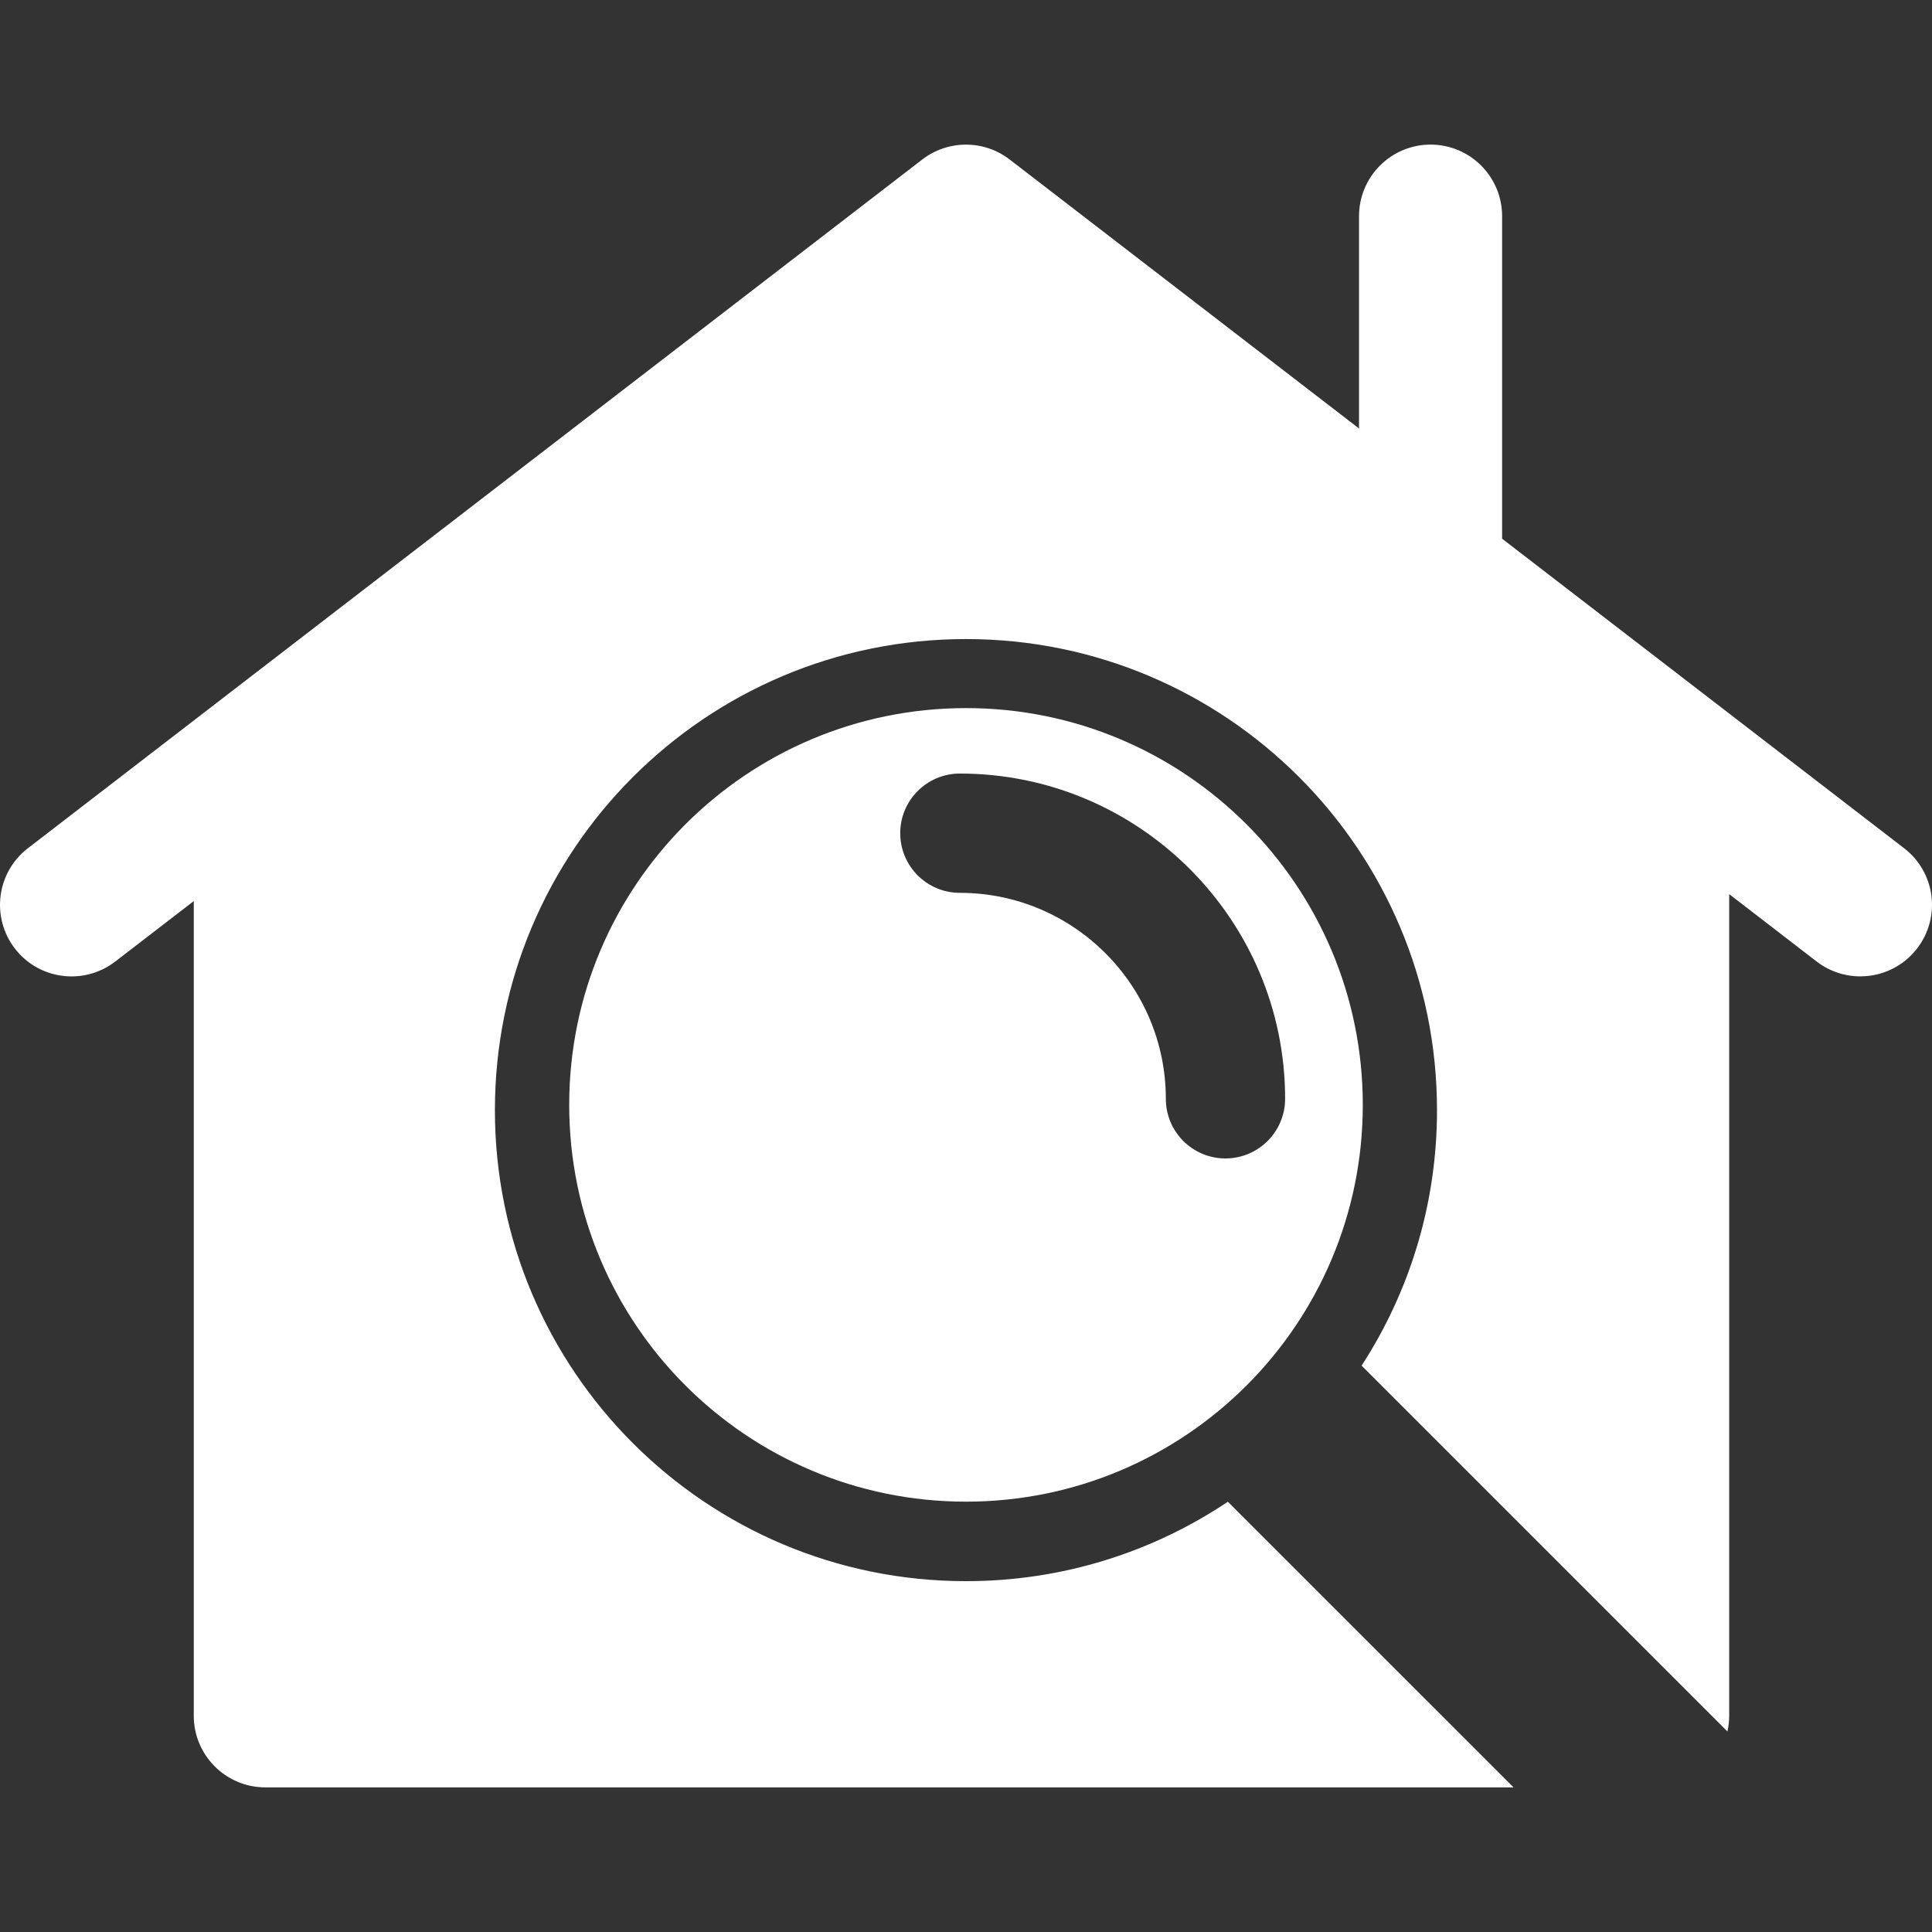 <!DOCTYPE svg PUBLIC "-//W3C//DTD SVG 1.1//EN" "http://www.w3.org/Graphics/SVG/1.1/DTD/svg11.dtd">
<!-- Uploaded to: SVG Repo, www.svgrepo.com, Transformed by: SVG Repo Mixer Tools -->
<svg fill="#ffffff" version="1.1" id="Capa_1" xmlns="http://www.w3.org/2000/svg" xmlns:xlink="http://www.w3.org/1999/xlink" width="800px" height="800px" viewBox="0 0 68.675 68.675" xml:space="preserve">
<rect x="0" y="0" width="68.675" height="68.675" fill="#333333" stroke="none"/>
<g id="SVGRepo_bgCarrier" stroke-width="0"/>
<g id="SVGRepo_tracerCarrier" stroke-linecap="round" stroke-linejoin="round"/>
<g id="SVGRepo_iconCarrier"> <g> <g> <path d="M67.683,30.151L53.394,19.149V7.684c0-1.404-1.139-2.544-2.543-2.544s-2.543,1.14-2.543,2.544v7.547l-12.42-9.562 c-0.914-0.704-2.188-0.704-3.104,0L0.992,30.151c-1.113,0.856-1.32,2.453-0.464,3.565c0.856,1.113,2.454,1.32,3.567,0.464 l2.793-2.15v28.961c0,1.402,1.139,2.543,2.543,2.543h44.37L43.646,53.381c-2.662,1.782-5.863,2.823-9.309,2.823 c-9.248,0-16.745-7.498-16.745-16.743c0-9.248,7.497-16.745,16.745-16.745c9.247,0,16.743,7.497,16.743,16.745 c0,3.35-0.984,6.466-2.68,9.082l13.004,13.004c0.039-0.181,0.062-0.365,0.062-0.558V31.783l3.11,2.396 c0.463,0.355,1.009,0.527,1.552,0.527c0.762,0,1.516-0.34,2.016-0.991C69.004,32.604,68.797,31.007,67.683,30.151z"/> <path d="M34.338,25.17c-7.791,0-14.105,6.316-14.105,14.104c0,7.791,6.314,14.104,14.105,14.104 c7.788,0,14.104-6.312,14.104-14.104C48.441,31.486,42.126,25.17,34.338,25.17z M43.56,41.178c-1.17,0-2.119-0.949-2.119-2.119 c0-4.038-3.285-7.322-7.322-7.322c-1.171,0-2.119-0.949-2.119-2.12c0-1.17,0.948-2.12,2.119-2.12 c6.375,0,11.562,5.188,11.562,11.562C45.679,40.229,44.731,41.178,43.56,41.178z"/> </g> </g> </g>
</svg>